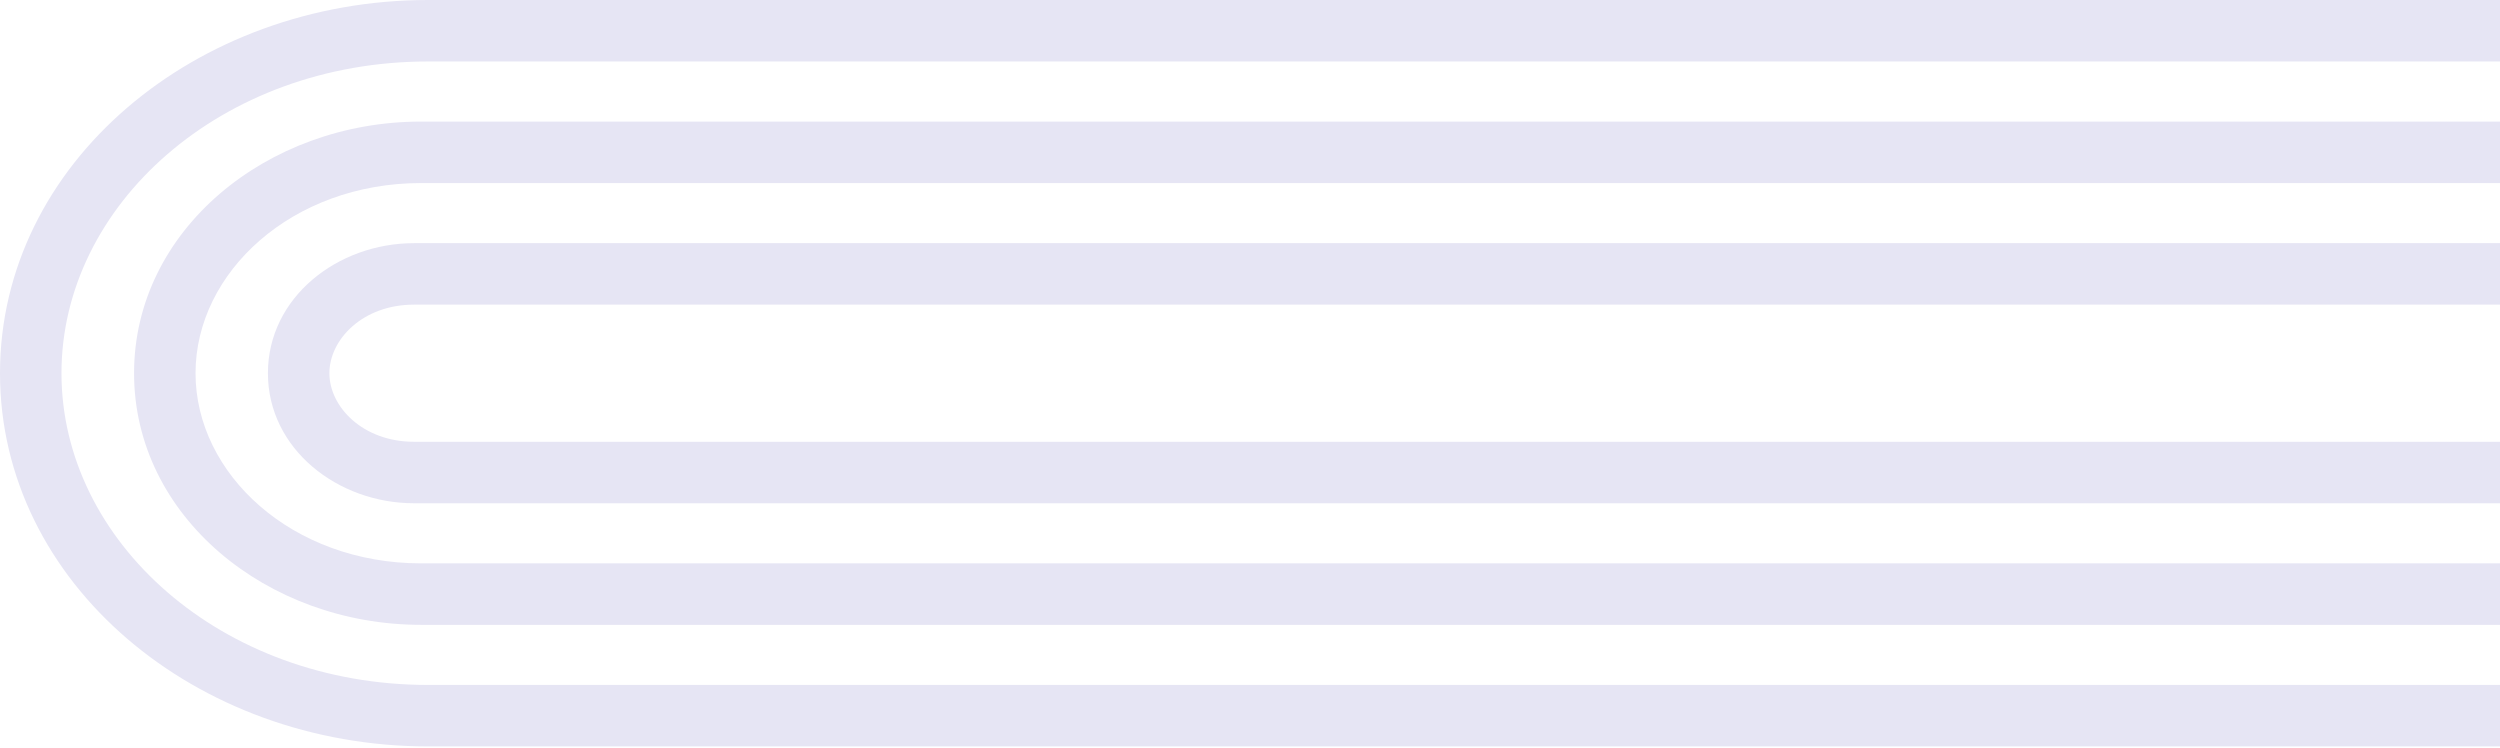 <?xml version="1.0" encoding="UTF-8"?> <svg xmlns="http://www.w3.org/2000/svg" width="732" height="219" viewBox="0 0 732 219" fill="none"> <path fill-rule="evenodd" clip-rule="evenodd" d="M125.345 18C64.771 18 18 60.091 18 109.275C18 158.46 64.771 200.551 125.345 200.551H732V218.551H125.345C57.433 218.551 0 170.818 0 109.275C0 47.733 57.433 0 125.345 0H732V18H125.345Z" fill="#E6E5F4"></path> <path fill-rule="evenodd" clip-rule="evenodd" d="M123.282 53.598C85.52 53.598 57.253 79.751 57.253 109.275C57.253 138.8 85.52 164.953 123.282 164.953H732V182.953H123.282C78.177 182.953 39.253 151.154 39.253 109.275C39.253 67.397 78.177 35.598 123.282 35.598H732V53.598H123.282Z" fill="#E6E5F4"></path> <path fill-rule="evenodd" clip-rule="evenodd" d="M121.219 89.197C106.205 89.197 96.447 99.414 96.447 109.275C96.447 119.128 106.254 129.354 121.219 129.354H732V147.354H121.219C98.935 147.354 78.447 131.503 78.447 109.275C78.447 87.057 98.866 71.197 121.219 71.197H732V89.197H121.219Z" fill="#E6E5F4"></path> </svg> 